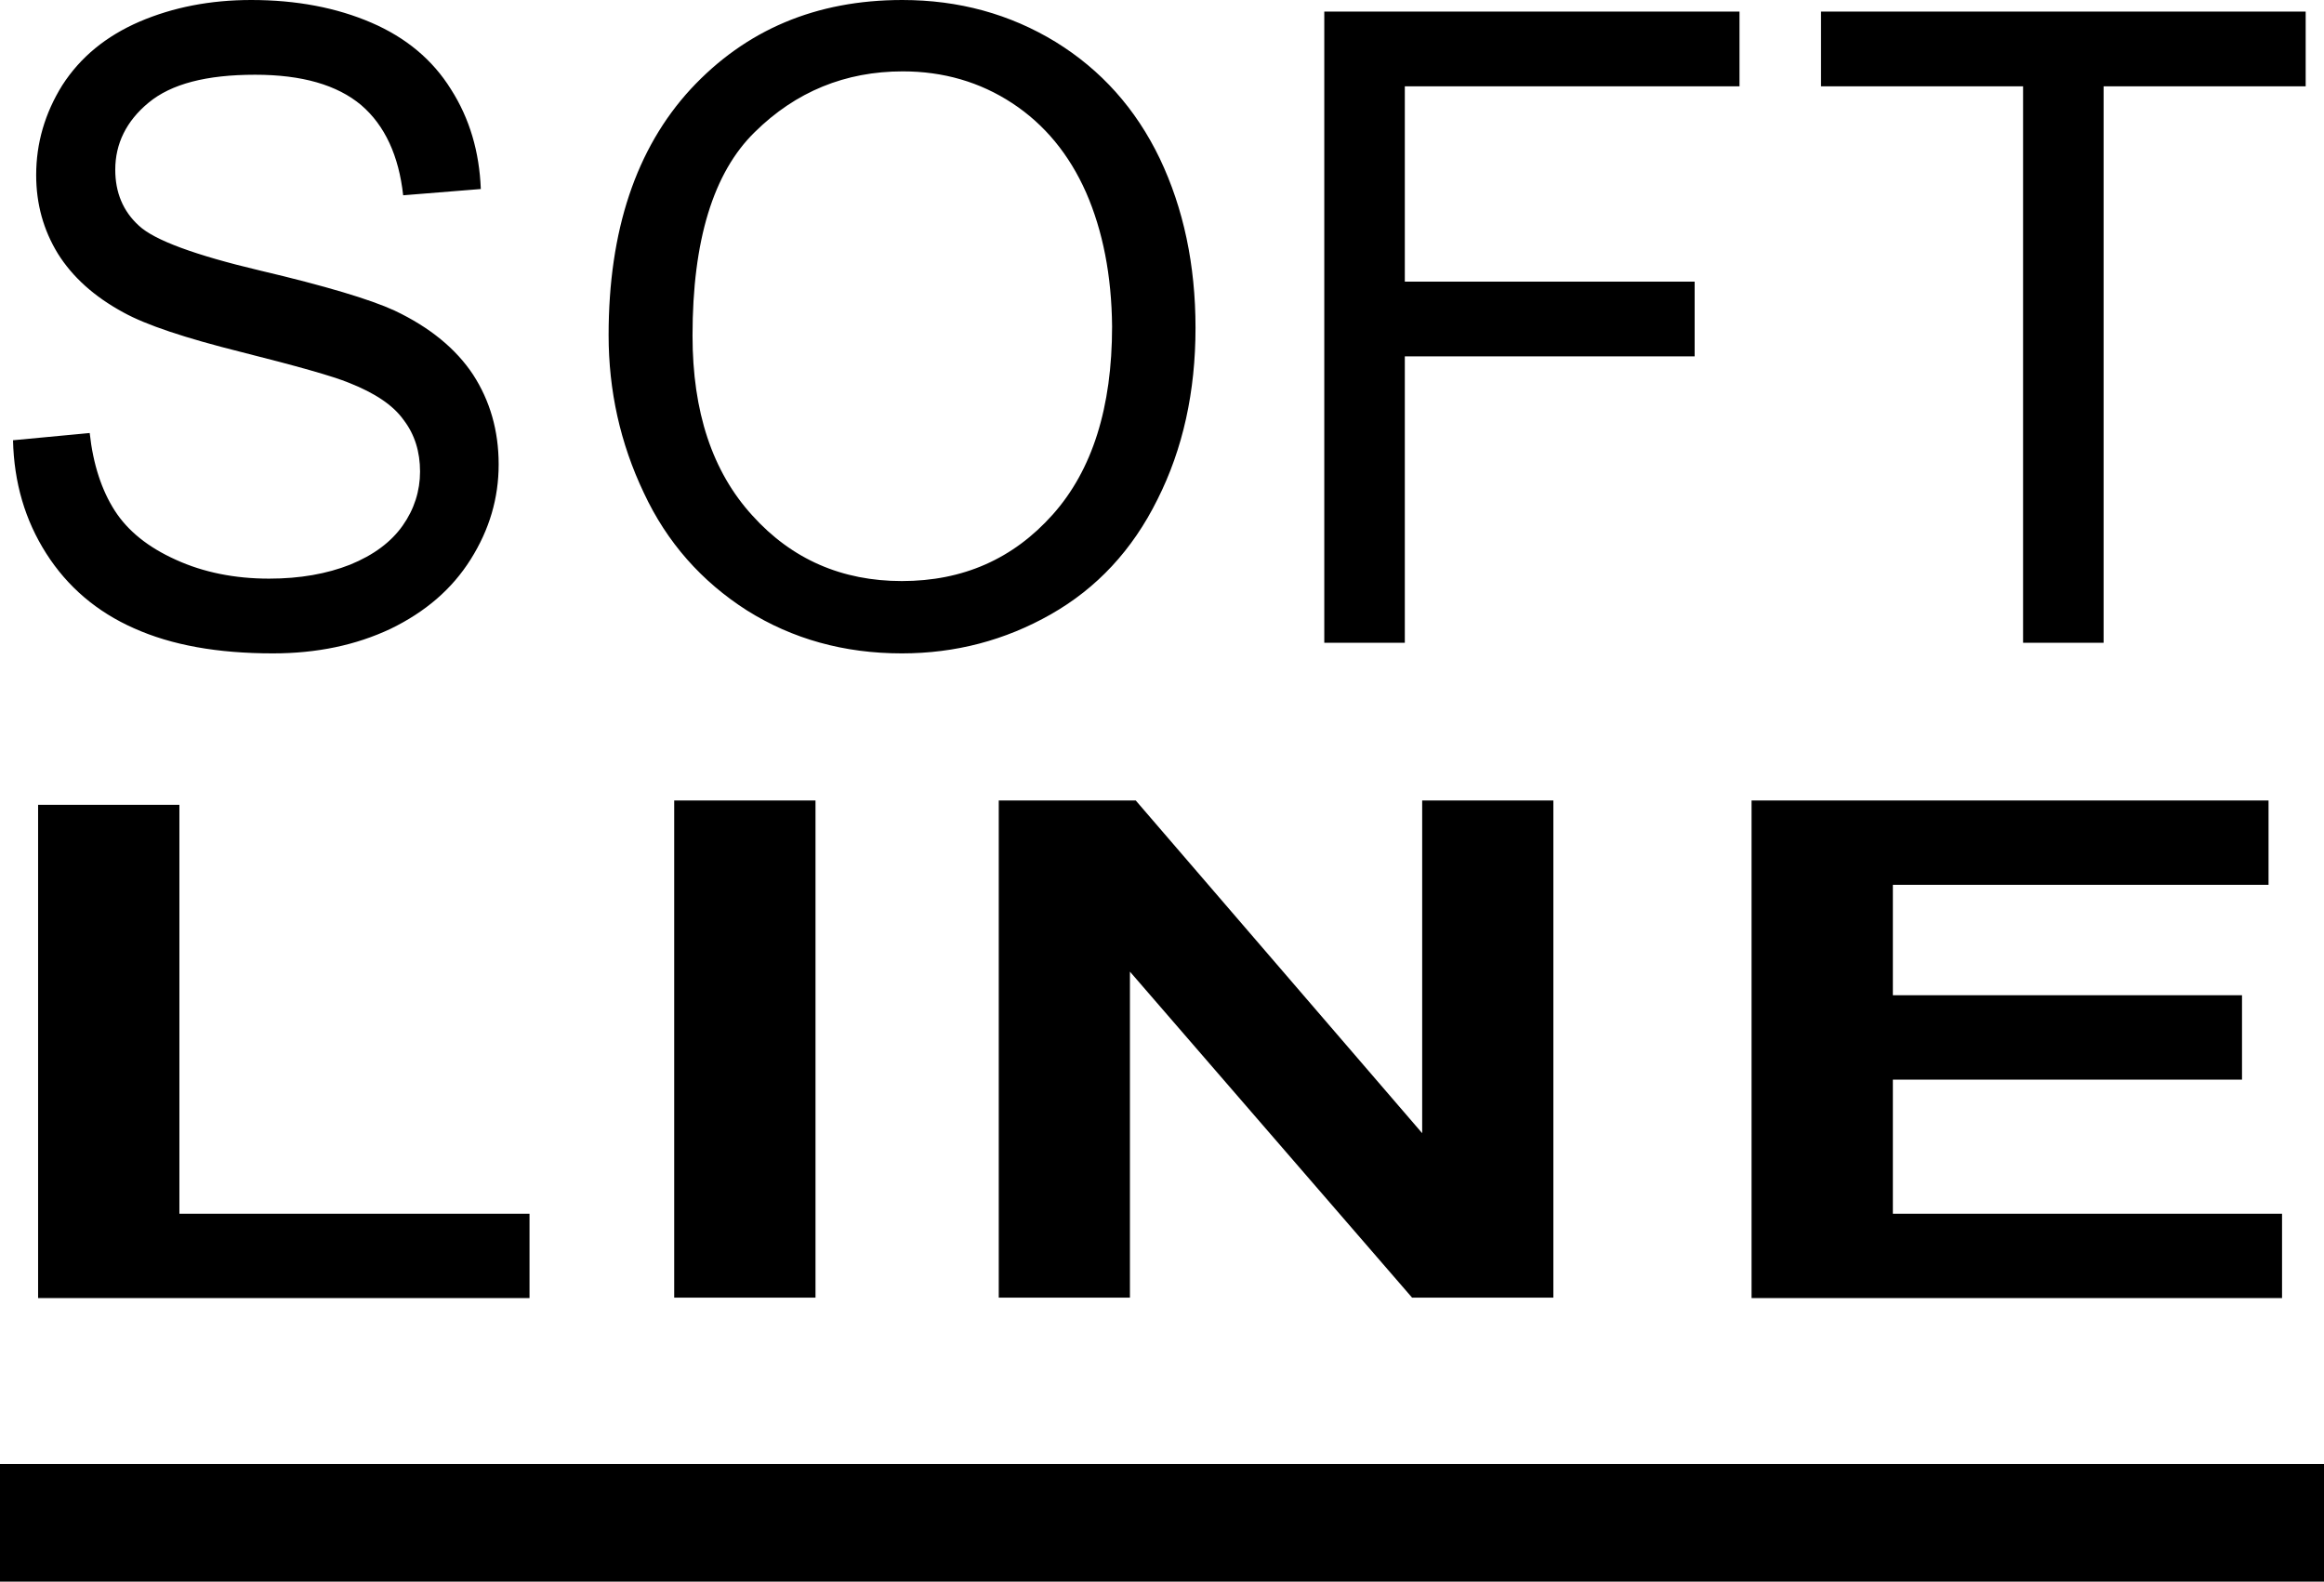 <?xml version="1.0" encoding="utf-8"?>
<!-- Generator: Adobe Illustrator 22.0.1, SVG Export Plug-In . SVG Version: 6.00 Build 0)  -->
<svg version="1.1" id="Lager_1" xmlns="http://www.w3.org/2000/svg" xmlns:xlink="http://www.w3.org/1999/xlink" x="0px" y="0px"
	 viewBox="0 0 481.9 328" style="enable-background:new 0 0 481.9 328;" xml:space="preserve">
<rect y="303.6" width="481.9" height="24.4"/>
<path d="M7.9,269.1V166.9h29.3v84.8h72.6v17.5H7.9L7.9,269.1z M139.8,269.1V166h29.3v103.1H139.8L139.8,269.1z M292.8,269.1
	l-58.5-67.6v67.6h-27.2V166h28.4l59.4,69v-69h27.2v103.1H292.8L292.8,269.1z M473.2,251.7v17.5h-110V166h107.2v17.5h-77.9v22.9h72.4
	v17.5h-72.4v27.8H473.2L473.2,251.7z"/>
<path d="M74.9,21.8c-5-4.2-12.3-6.3-22-6.3c-10.1,0-17.4,1.9-22.1,5.8c-4.6,3.8-6.9,8.5-6.9,13.9c0,4.7,1.6,8.6,4.9,11.6
	c3.2,3,11.6,6.1,25.1,9.3c13.6,3.2,22.9,6,27.9,8.3c7.4,3.5,12.8,8,16.3,13.3c3.5,5.4,5.3,11.6,5.3,18.6c0,7-1.9,13.5-5.8,19.7
	c-3.9,6.2-9.4,10.9-16.6,14.4c-7.2,3.4-15.3,5.1-24.4,5.1c-11.5,0-21-1.7-28.8-5.2c-7.7-3.4-13.8-8.6-18.2-15.5
	c-4.4-6.9-6.7-14.7-6.9-23.5l15.9-1.5c0.7,6.5,2.5,11.9,5.2,16.1c2.7,4.2,6.9,7.6,12.7,10.2c5.7,2.6,12.2,3.9,19.3,3.9
	c6.4,0,12-1,16.8-2.9c4.9-2,8.5-4.7,10.9-8.1c2.4-3.4,3.6-7.2,3.6-11.2c0-4.1-1.1-7.7-3.4-10.7c-2.2-3.1-6-5.6-11.3-7.7
	c-3.4-1.4-10.9-3.5-22.4-6.4c-11.6-2.9-19.7-5.6-24.4-8.2c-6.1-3.3-10.6-7.4-13.6-12.2c-3-4.9-4.5-10.3-4.5-16.3
	c0-6.6,1.8-12.8,5.4-18.6C16.7,11.8,22,7.5,28.9,4.5c7-3,14.7-4.5,23.2-4.5C61.5,0,69.8,1.6,77,4.7c7.2,3.1,12.7,7.7,16.5,13.8
	c3.9,6.1,5.9,13,6.2,20.7l-16.1,1.3C82.7,32.3,79.8,26,74.9,21.8L74.9,21.8z M240,103.6c-5.2,10.5-12.6,18.4-22.1,23.8
	c-9.5,5.4-19.8,8.1-30.9,8.1c-12,0-22.7-3-32.1-8.9c-9.4-6-16.6-14.1-21.4-24.4c-4.9-10.3-7.3-21.2-7.3-32.7c0-21.7,5.7-38.7,17-51
	C154.6,6.2,169.2,0,187.1,0c11.7,0,22.3,2.9,31.8,8.7c9.4,5.8,16.6,13.8,21.6,24.2c4.9,10.3,7.4,22,7.4,35.1
	C247.9,81.2,245.3,93.1,240,103.6L240,103.6z M225.2,39.9c-3.5-7.9-8.6-14.1-15.3-18.5c-6.7-4.4-14.3-6.6-22.7-6.6
	c-11.9,0-22.2,4.2-30.7,12.6c-8.6,8.4-12.9,22.5-12.9,42.2c0,15.8,4.1,28.2,12.4,37.3c8.2,9.1,18.6,13.6,31,13.6
	c12.7,0,23.1-4.6,31.3-13.8c8.2-9.2,12.3-22.2,12.3-39C230.5,57.2,228.7,47.9,225.2,39.9L225.2,39.9z M291.3,17.9v40.5h60.1v15.5
	h-60.1v59.4h-16.7V2.4h86.1v15.5H291.3L291.3,17.9z M436.2,17.9v115.4h-16.7V17.9h-41.9V2.4h100.5v15.5H436.2L436.2,17.9z"/>
</svg>
